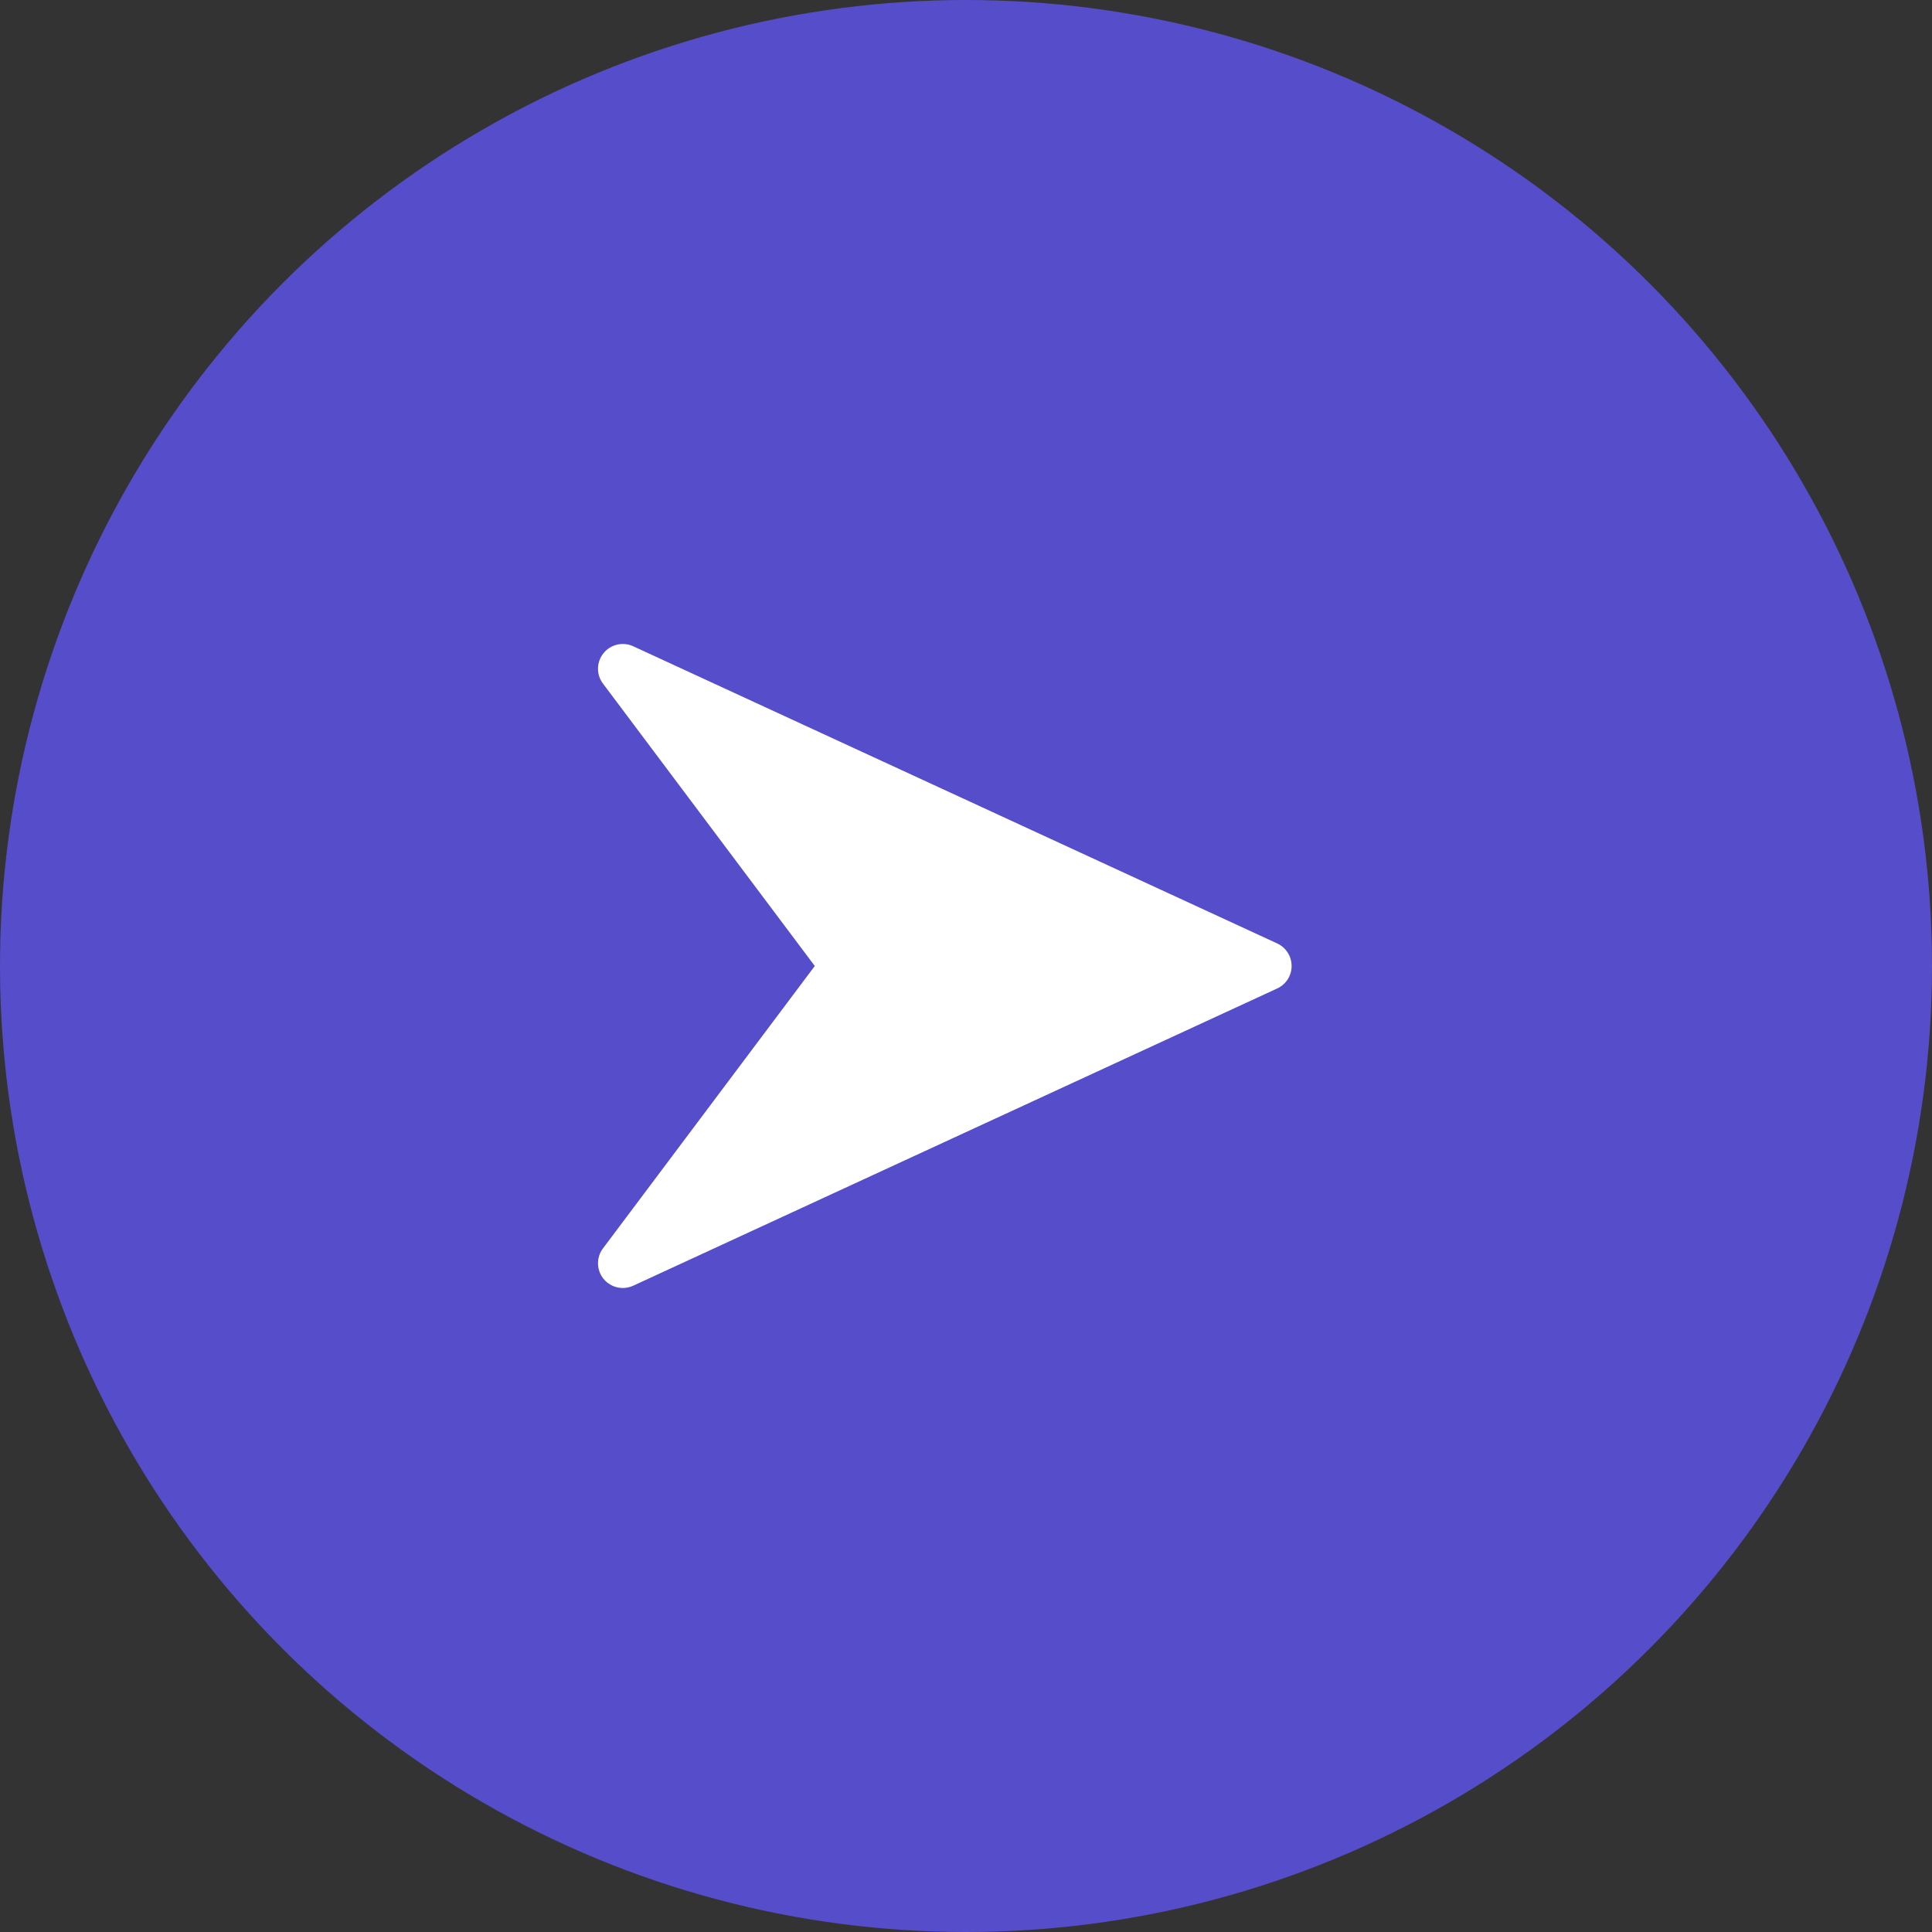 <svg width="30" height="30" viewBox="0 0 30 30" fill="none" xmlns="http://www.w3.org/2000/svg">
<rect x="0" y="0" width="30" height="30" fill="#333333" stroke="none"/>
<circle cx="15" cy="15" r="15" fill="#564DCA"/>
<path d="M19.833 14.65L9.832 10.035C9.673 9.962 9.483 10.005 9.372 10.142C9.318 10.209 9.287 10.291 9.286 10.377C9.284 10.463 9.311 10.546 9.363 10.615L12.652 15L9.363 19.385C9.257 19.525 9.261 19.721 9.371 19.857C9.446 19.95 9.557 20 9.671 20C9.725 20 9.78 19.988 9.831 19.965L19.832 15.349C19.969 15.286 20.056 15.15 20.056 15C20.056 14.85 19.969 14.713 19.833 14.65Z" fill="white"/>
</svg>

